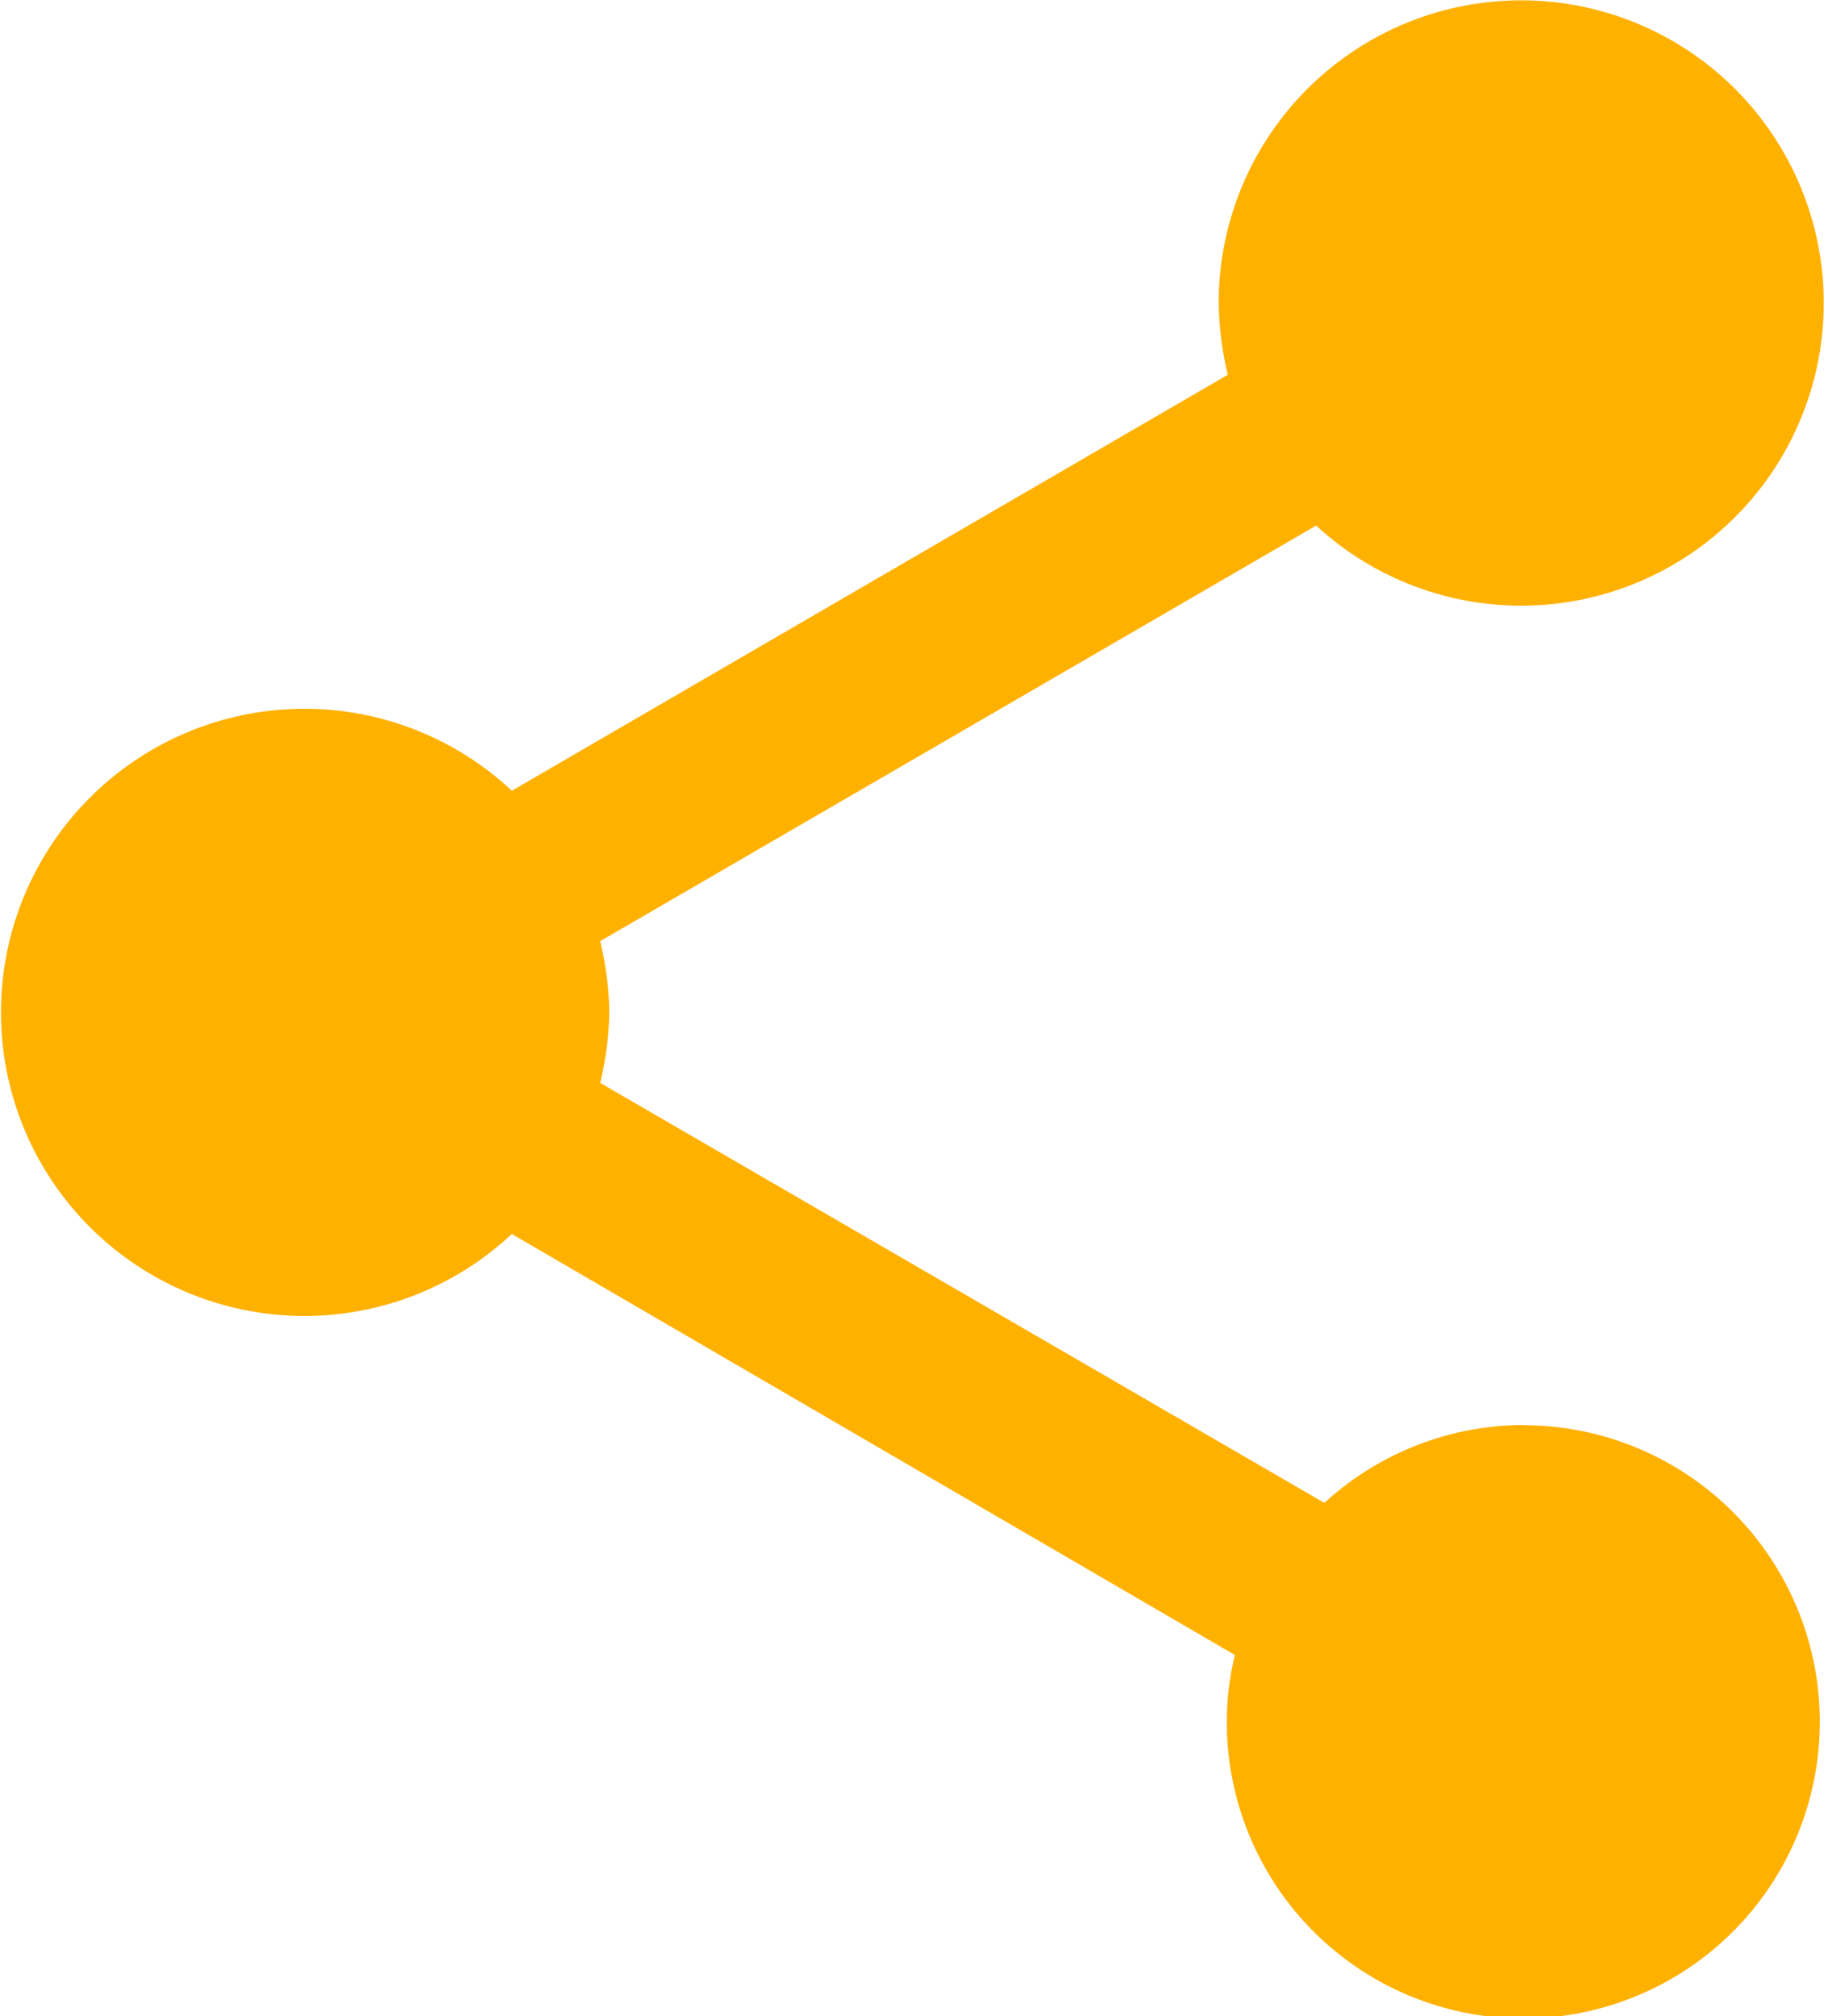 <svg xmlns="http://www.w3.org/2000/svg" width="23.661" height="26.084" viewBox="0 0 23.661 26.084">
  <path id="Icon_material-share" data-name="Icon material-share" d="M24.218,21.437a3.836,3.836,0,0,0-2.576,1.008l-9.373-5.434a4.271,4.271,0,0,0,.118-.917,4.271,4.271,0,0,0-.118-.917L21.536,9.8a3.916,3.916,0,1,0-1.262-2.868,4.271,4.271,0,0,0,.118.917l-9.267,5.382a3.928,3.928,0,1,0,0,5.735l9.359,5.447a3.681,3.681,0,0,0-.105.851,3.838,3.838,0,1,0,3.838-3.824Z" transform="translate(-4.5 -3)" fill="#ffb100"/>
</svg>
